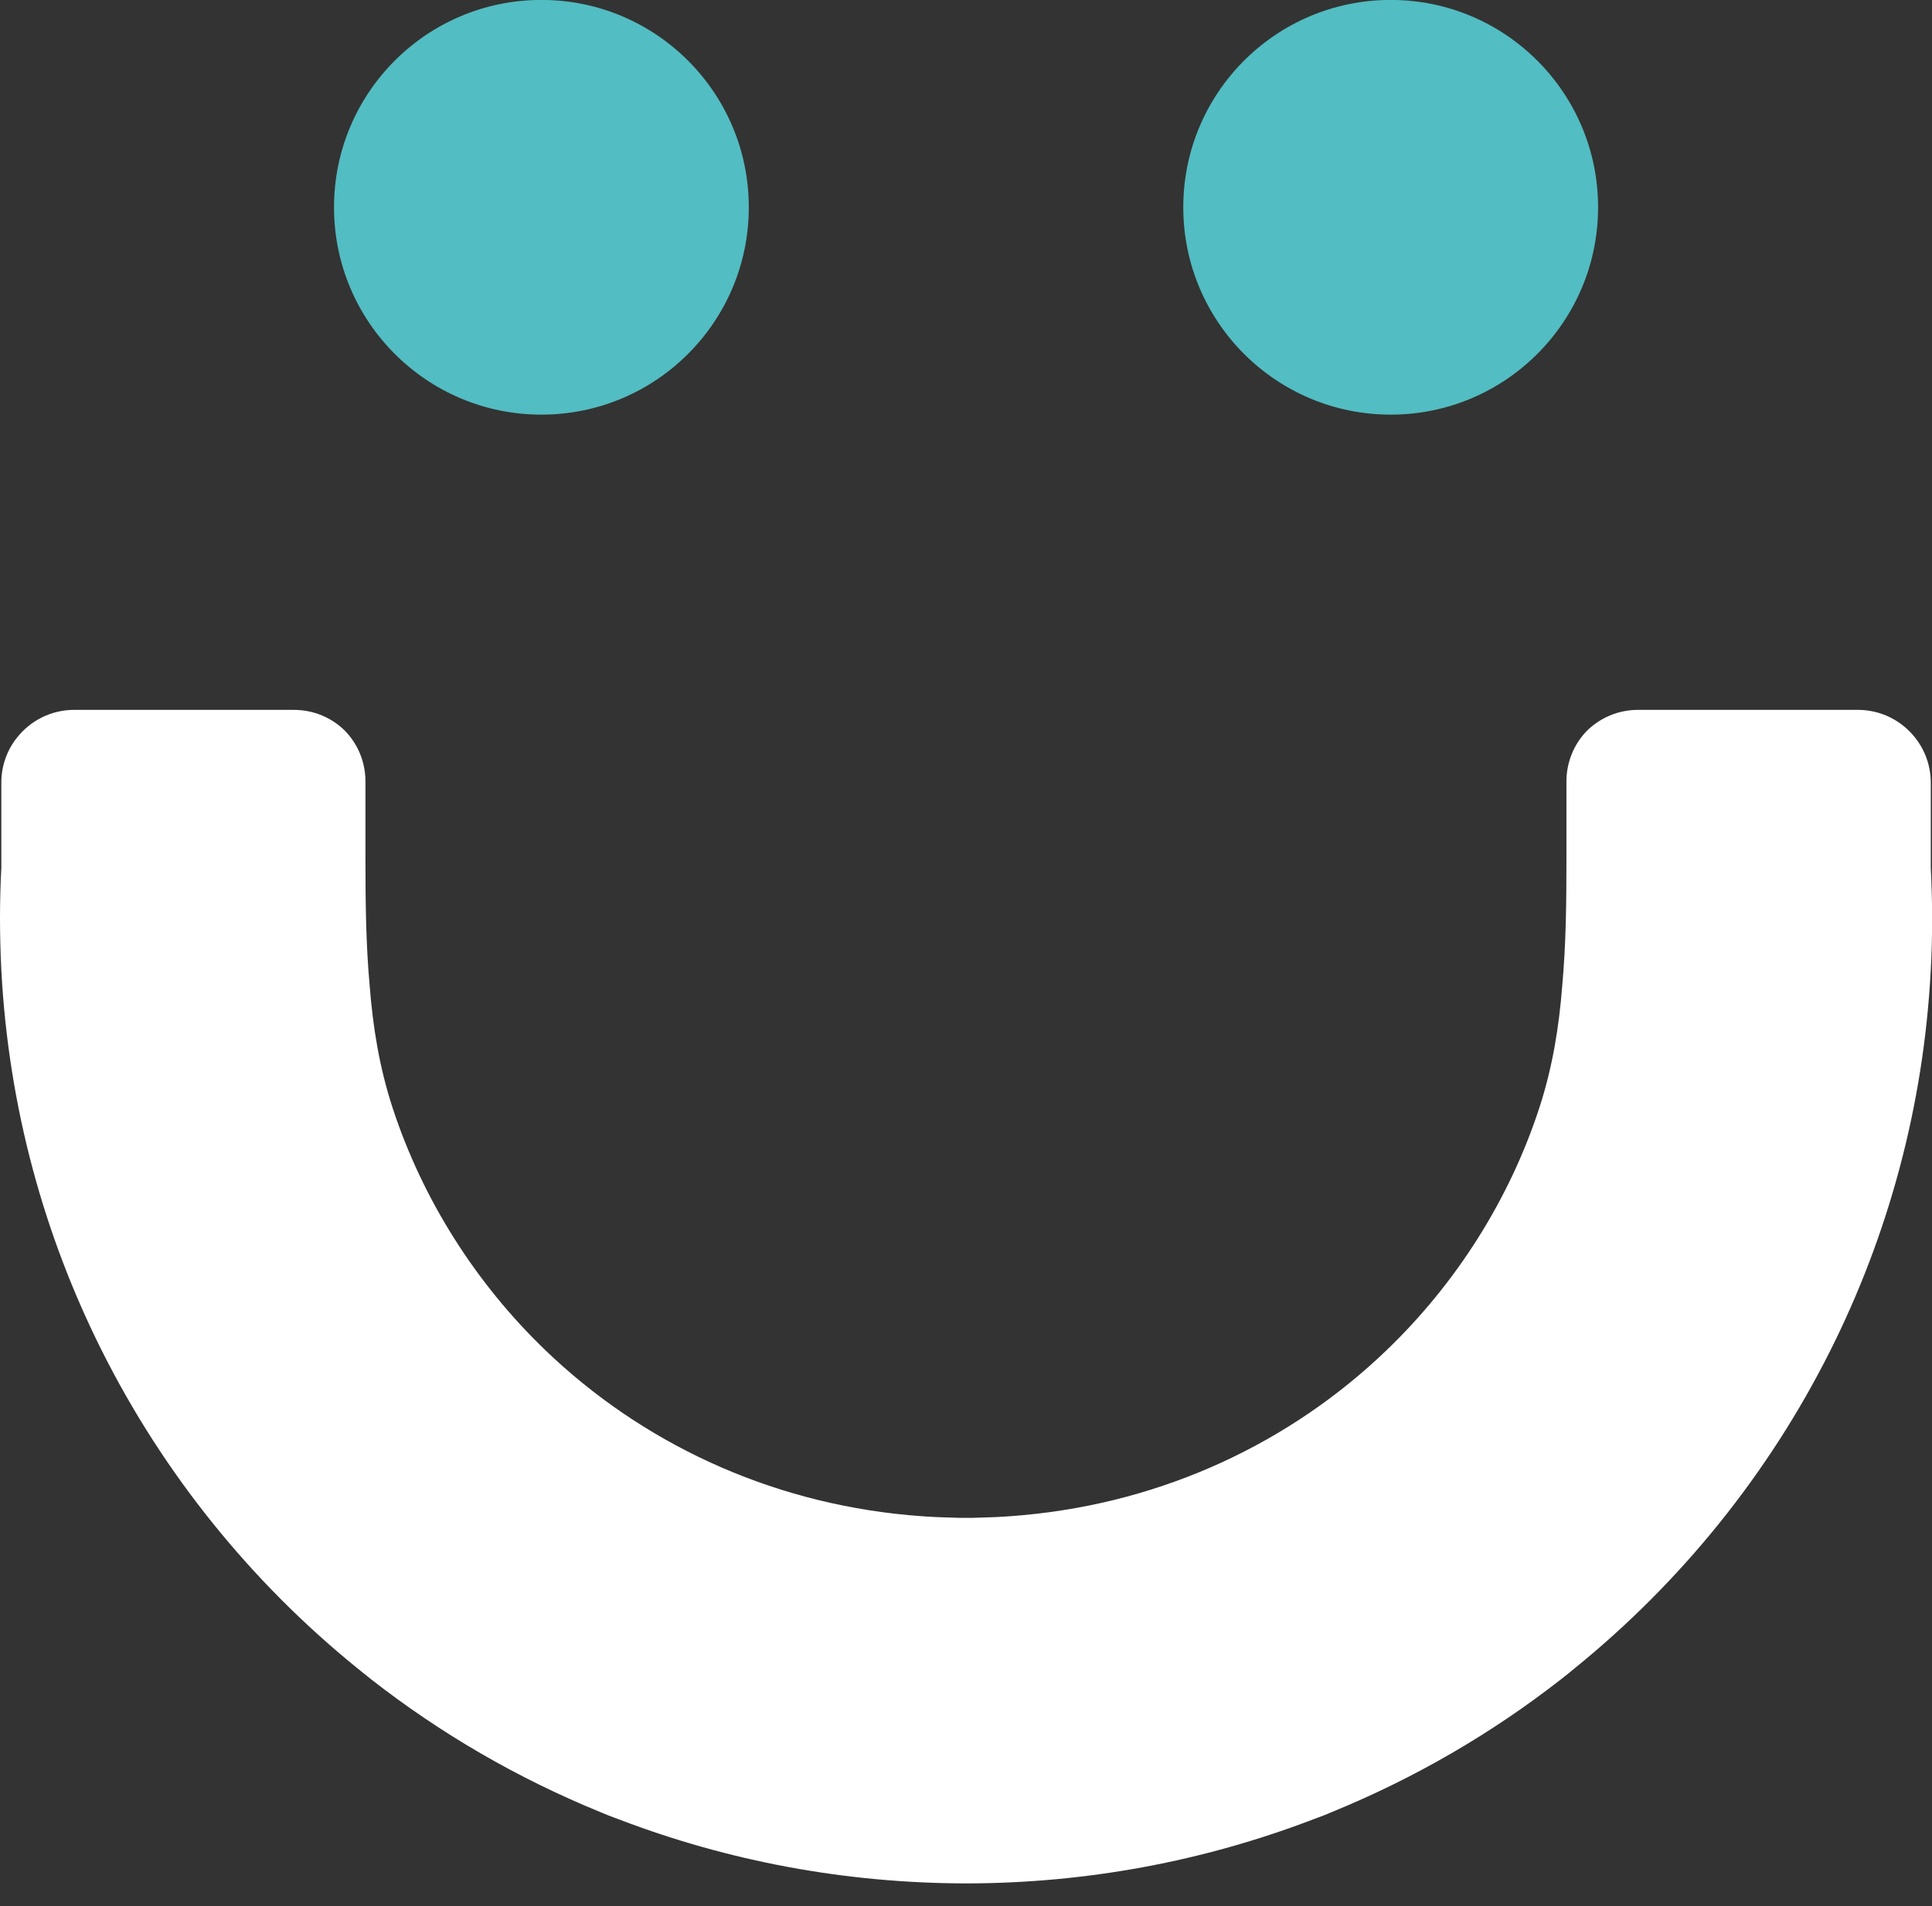 <svg xmlns="http://www.w3.org/2000/svg" width="76" height="75" viewBox="0 0 76 75" fill="none"><rect x="0" y="0" width="76" height="75" fill="#333333" stroke="none"/><g clip-path="url(#clip0_1_4468)"><path d="M21.297 16.315C25.803 16.315 29.456 12.662 29.456 8.156C29.456 3.65 25.803 -0.003 21.297 -0.003C16.791 -0.003 13.139 3.65 13.139 8.156C13.139 12.662 16.791 16.315 21.297 16.315Z" fill="#52BDC2"></path><path d="M54.706 16.315C59.212 16.315 62.865 12.662 62.865 8.156C62.865 3.65 59.212 -0.003 54.706 -0.003C50.2 -0.003 46.547 3.65 46.547 8.156C46.547 12.662 50.2 16.315 54.706 16.315Z" fill="#52BDC2"></path><path d="M2.917 27.932C2.004 27.932 1.193 28.359 0.667 29.026C0.28 29.512 0.052 30.127 0.052 30.798V34.146C0.018 34.798 0 35.457 0 36.117C0 36.802 0.018 37.483 0.052 38.161C0.332 43.535 1.728 48.611 4.015 53.164C6.442 58 9.875 62.247 14.041 65.628C14.225 65.776 14.406 65.923 14.59 66.07C17.323 68.207 20.355 69.971 23.614 71.301C23.725 71.345 23.832 71.393 23.942 71.437C24.101 71.5 24.263 71.555 24.425 71.618C28.639 73.22 33.213 74.1 38.002 74.108C42.79 74.104 47.365 73.22 51.579 71.618C51.737 71.555 51.899 71.5 52.062 71.437C52.172 71.393 52.279 71.345 52.389 71.301C55.645 69.971 58.681 68.207 61.414 66.07C61.598 65.927 61.782 65.779 61.962 65.628C66.128 62.247 69.561 58 71.989 53.164C74.276 48.611 75.672 43.531 75.952 38.161C75.989 37.483 76.007 36.802 76.004 36.117C76.004 35.454 75.985 34.798 75.952 34.146V30.798C75.952 30.127 75.72 29.512 75.337 29.026C74.81 28.359 74 27.932 73.086 27.932H64.434C63.657 27.932 62.953 28.241 62.434 28.746C61.929 29.262 61.62 29.969 61.62 30.746V33.844C61.62 35.516 61.602 37.163 61.454 38.791C61.329 40.397 61.075 41.992 60.552 43.594C59.373 47.208 57.27 50.515 54.526 53.145C50.776 56.744 45.814 59.105 40.256 59.617C40.142 59.628 40.024 59.635 39.91 59.646C39.663 59.665 39.416 59.683 39.166 59.694C38.982 59.702 38.797 59.709 38.613 59.713C38.488 59.713 38.363 59.724 38.238 59.724C38.157 59.724 38.079 59.724 37.998 59.724C37.917 59.724 37.84 59.727 37.759 59.724C37.633 59.724 37.508 59.713 37.383 59.713C37.199 59.709 37.015 59.702 36.831 59.694C36.58 59.683 36.333 59.665 36.087 59.646C35.972 59.635 35.854 59.628 35.74 59.617C30.182 59.105 25.224 56.744 21.471 53.145C18.73 50.515 16.627 47.208 15.445 43.594C14.921 41.992 14.667 40.397 14.542 38.791C14.395 37.163 14.376 35.513 14.376 33.844V30.746C14.376 29.969 14.067 29.262 13.562 28.746C13.047 28.241 12.343 27.932 11.562 27.932H2.917Z" fill="white"></path></g><defs><clipPath id="clip0_1_4468"><rect width="76" height="74.11" fill="white" transform="translate(0 -0.003)"></rect></clipPath></defs></svg>